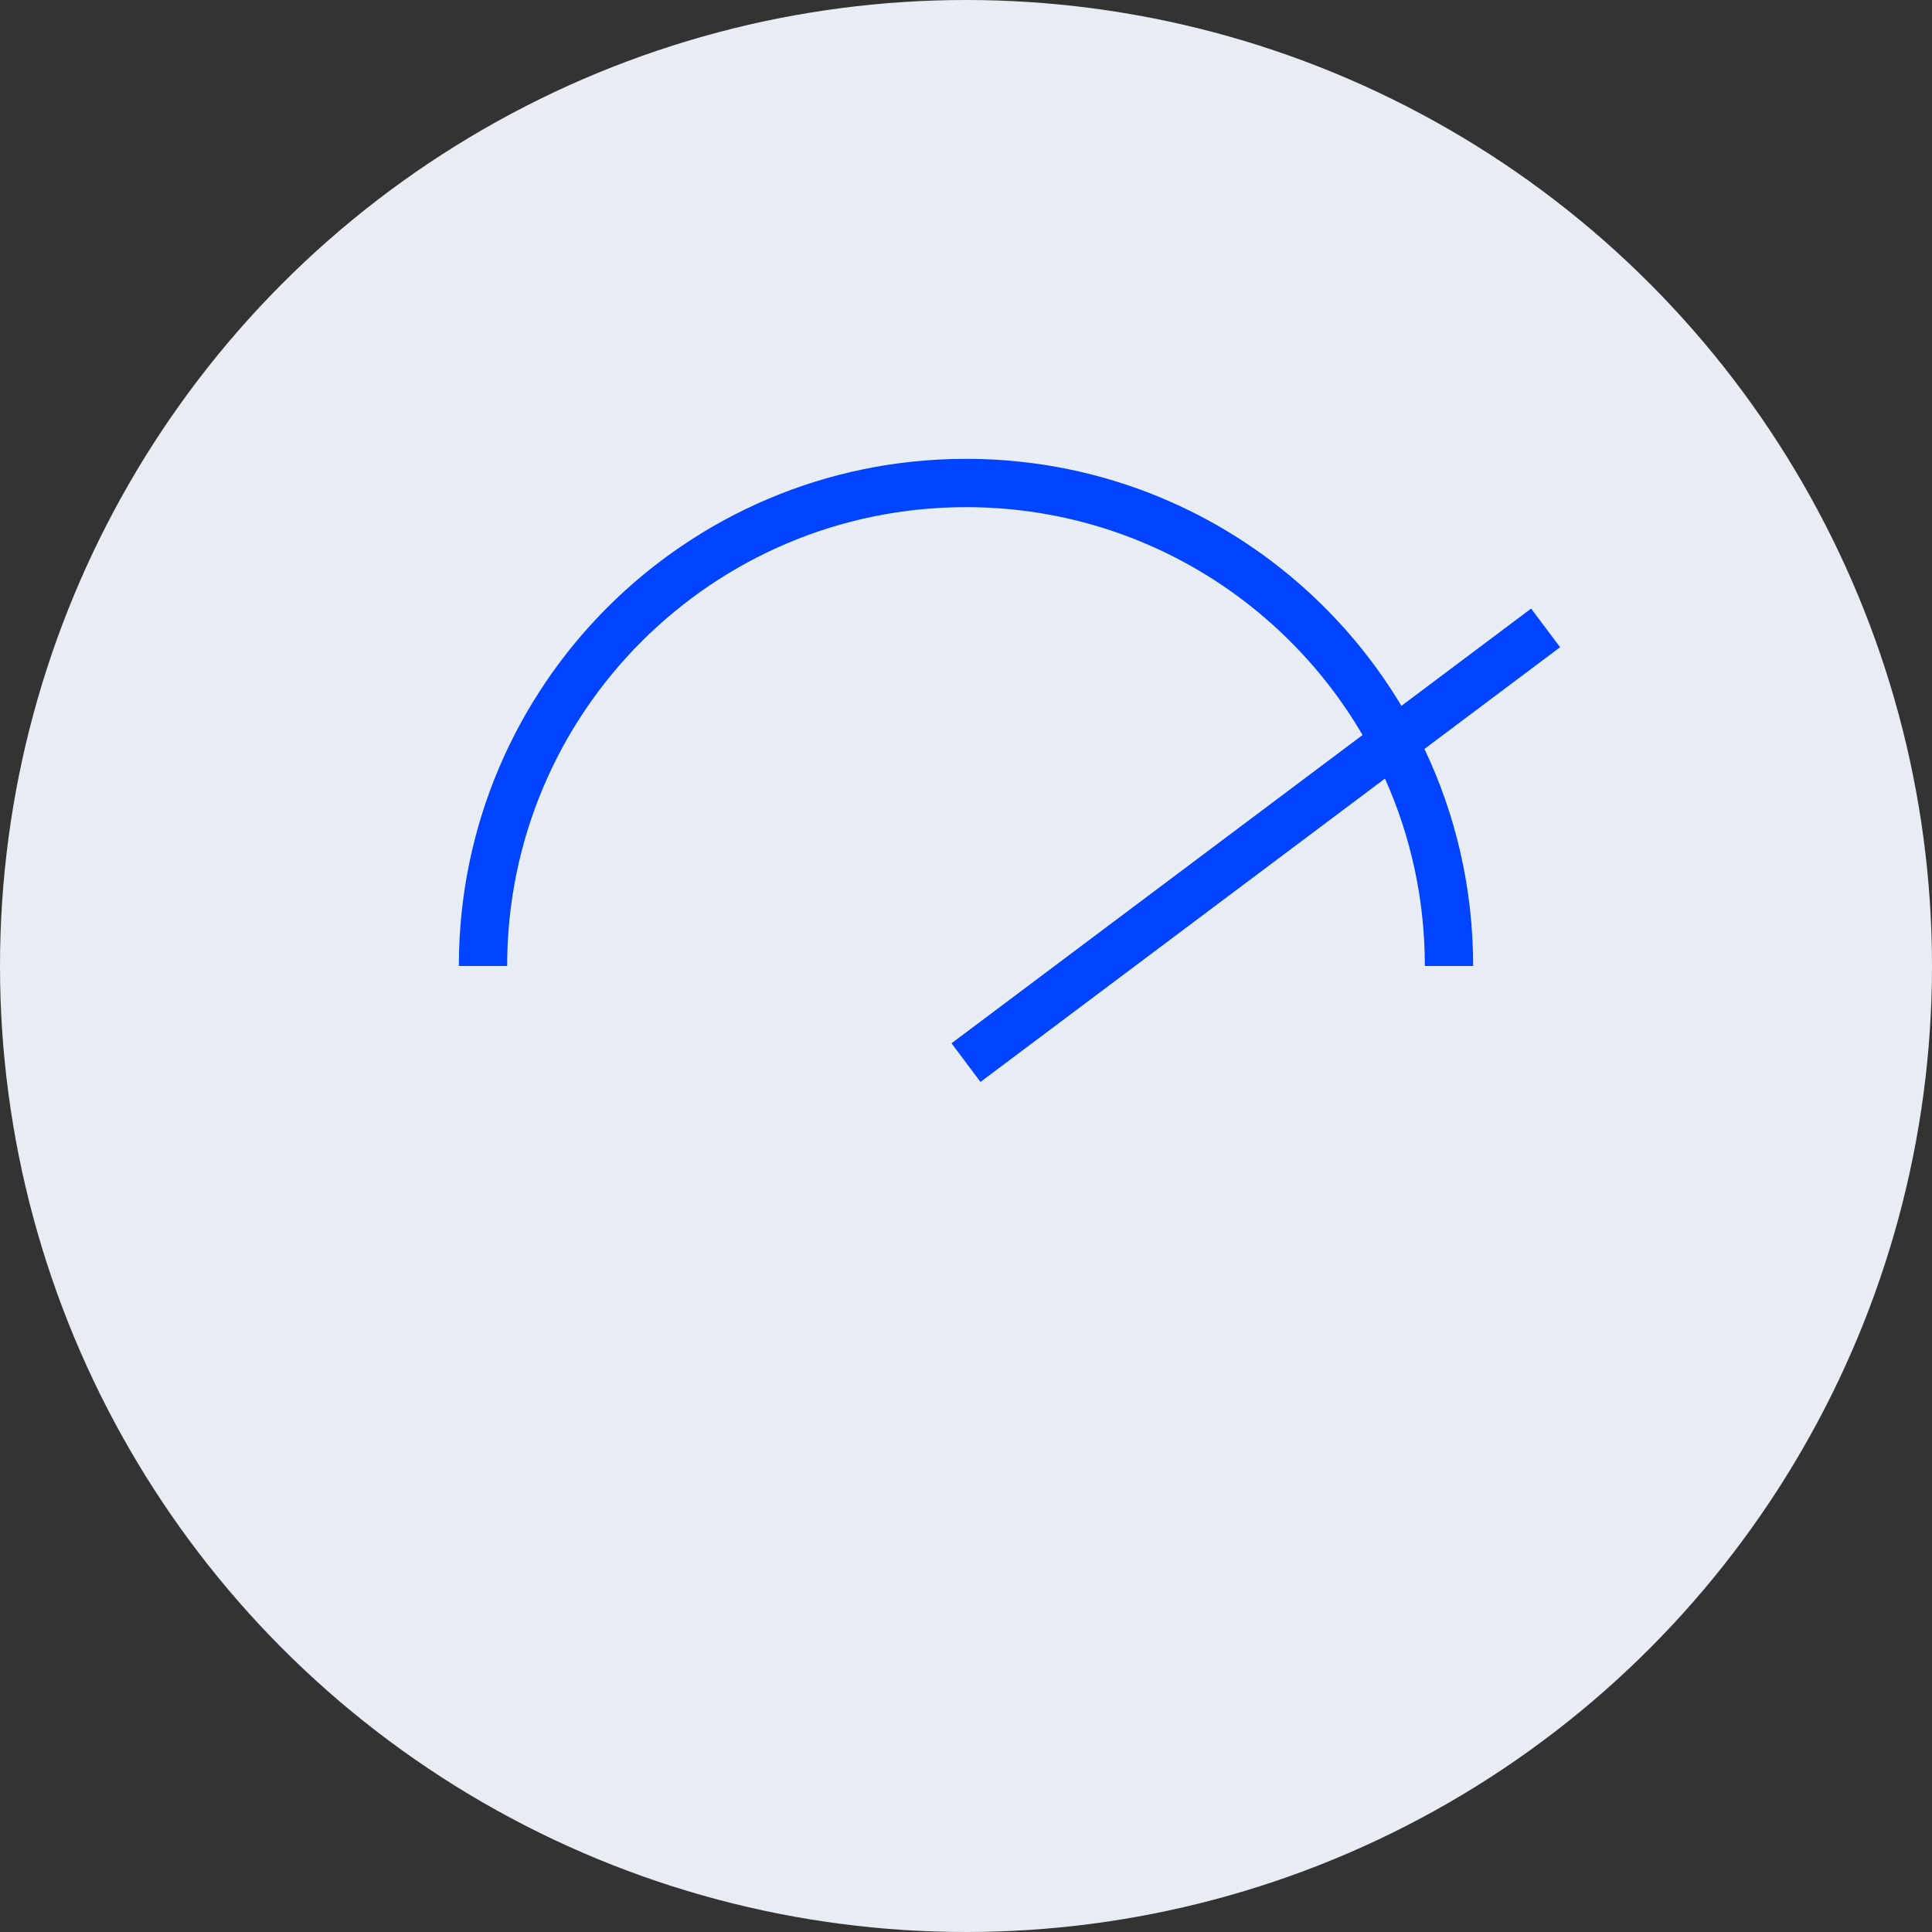 <svg width="40" height="40" viewBox="0 0 40 40" fill="none" xmlns="http://www.w3.org/2000/svg">
<rect x="0" y="0" width="40" height="40" fill="#333333" stroke="none"/>
<circle cx="20" cy="20" r="20" fill="#E8ECF3"/>
<path fill-rule="evenodd" clip-rule="evenodd" d="M10.5 20C10.5 14.753 14.753 10.5 20 10.5C23.503 10.5 26.563 12.396 28.21 15.218L19.7 21.6L20.3 22.4L28.674 16.12C29.205 17.305 29.5 18.618 29.5 20H30.5C30.5 18.392 30.139 16.868 29.492 15.506L32.3 13.4L31.7 12.6L29.015 14.614C27.181 11.551 23.83 9.5 20 9.5C14.201 9.5 9.5 14.201 9.5 20H10.5Z" fill="#0044FF"/>
</svg>
